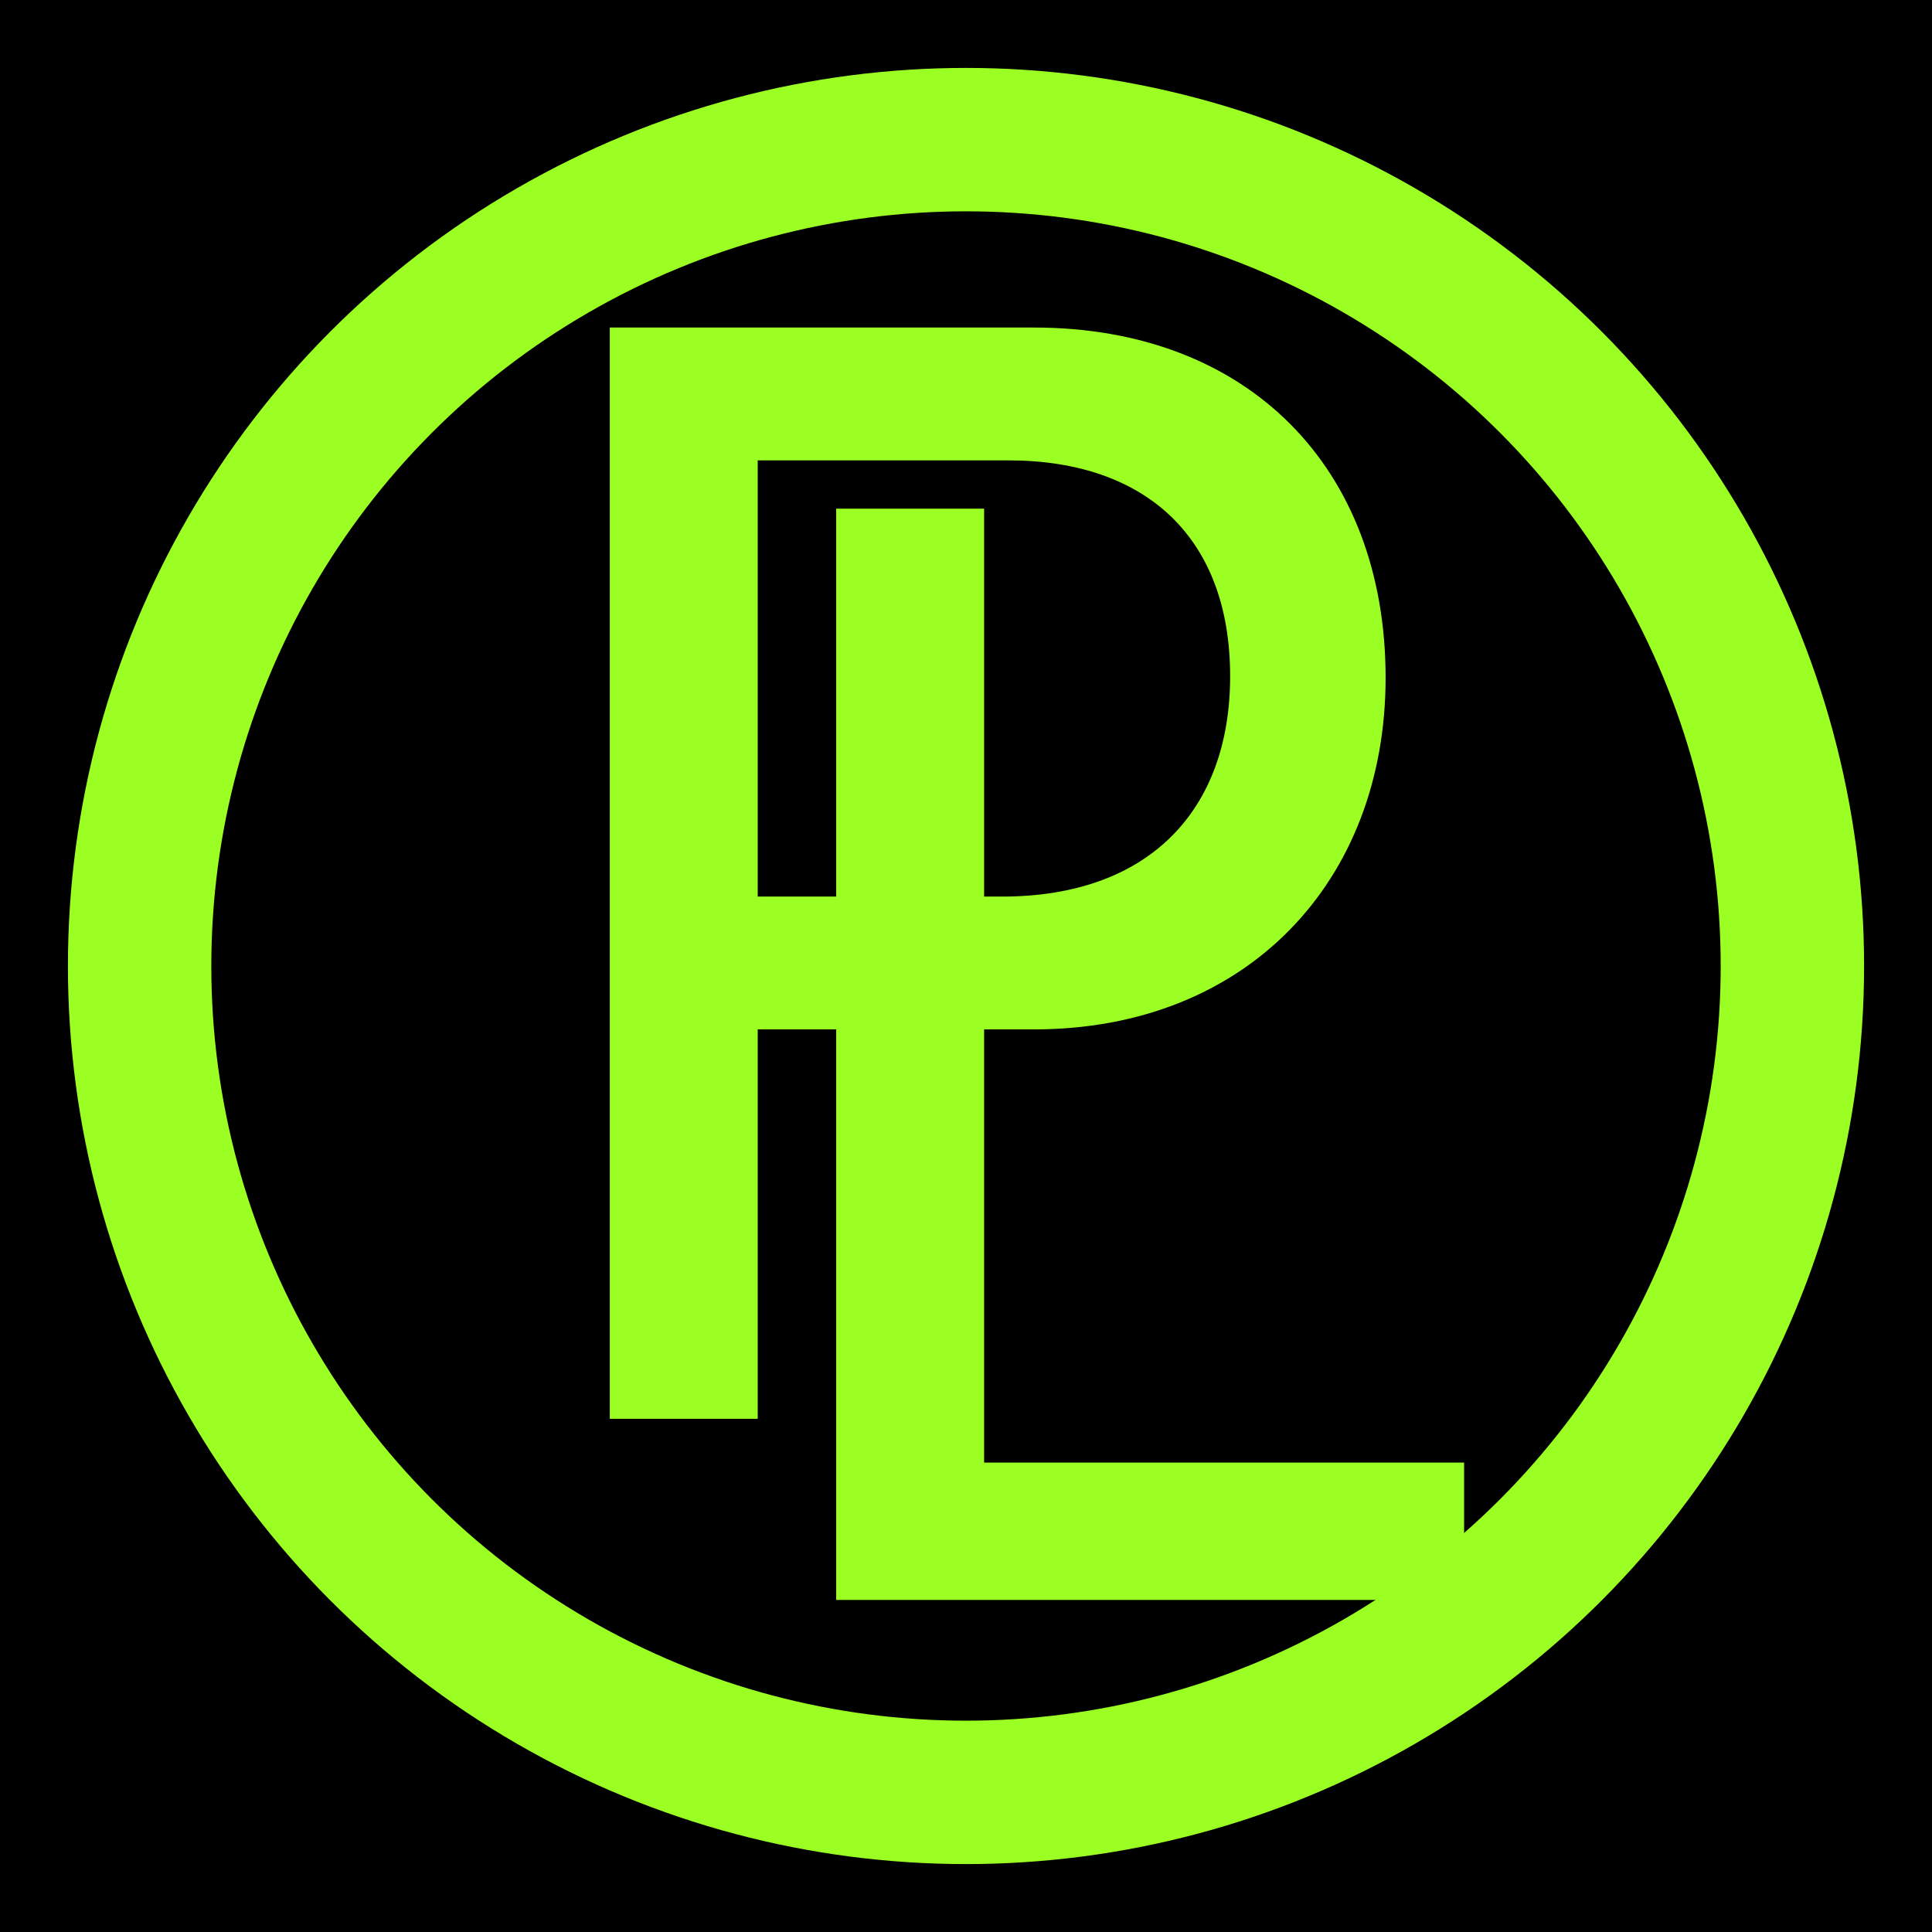 <svg width="256" height="256" viewBox="0 0 256 256" fill="none" xmlns="http://www.w3.org/2000/svg">
<g clip-path="url(#clip0_84_30)">
<rect width="256" height="256" fill="black"/>
<circle cx="128" cy="128" r="109.5" stroke="#9CFF23" stroke-width="19"/>
<path d="M130.4 67.4V193.8H194V212H110.8V67.4H130.4Z" fill="#9CFF23"/>
<path d="M137 136.4H100.4V188H80.8V43.4H137C165.4 43.4 183.6 62 183.6 89.8C183.6 116.8 165.2 136.4 137 136.4ZM133.6 61H100.4V118.8H132.8C152.2 118.8 163 107.4 163 89.6C163 71.4 152 61 133.6 61Z" fill="#9CFF23"/>
</g>
<defs>
<clipPath id="clip0_84_30">
<rect width="256" height="256" fill="white"/>
</clipPath>
</defs>
</svg>
